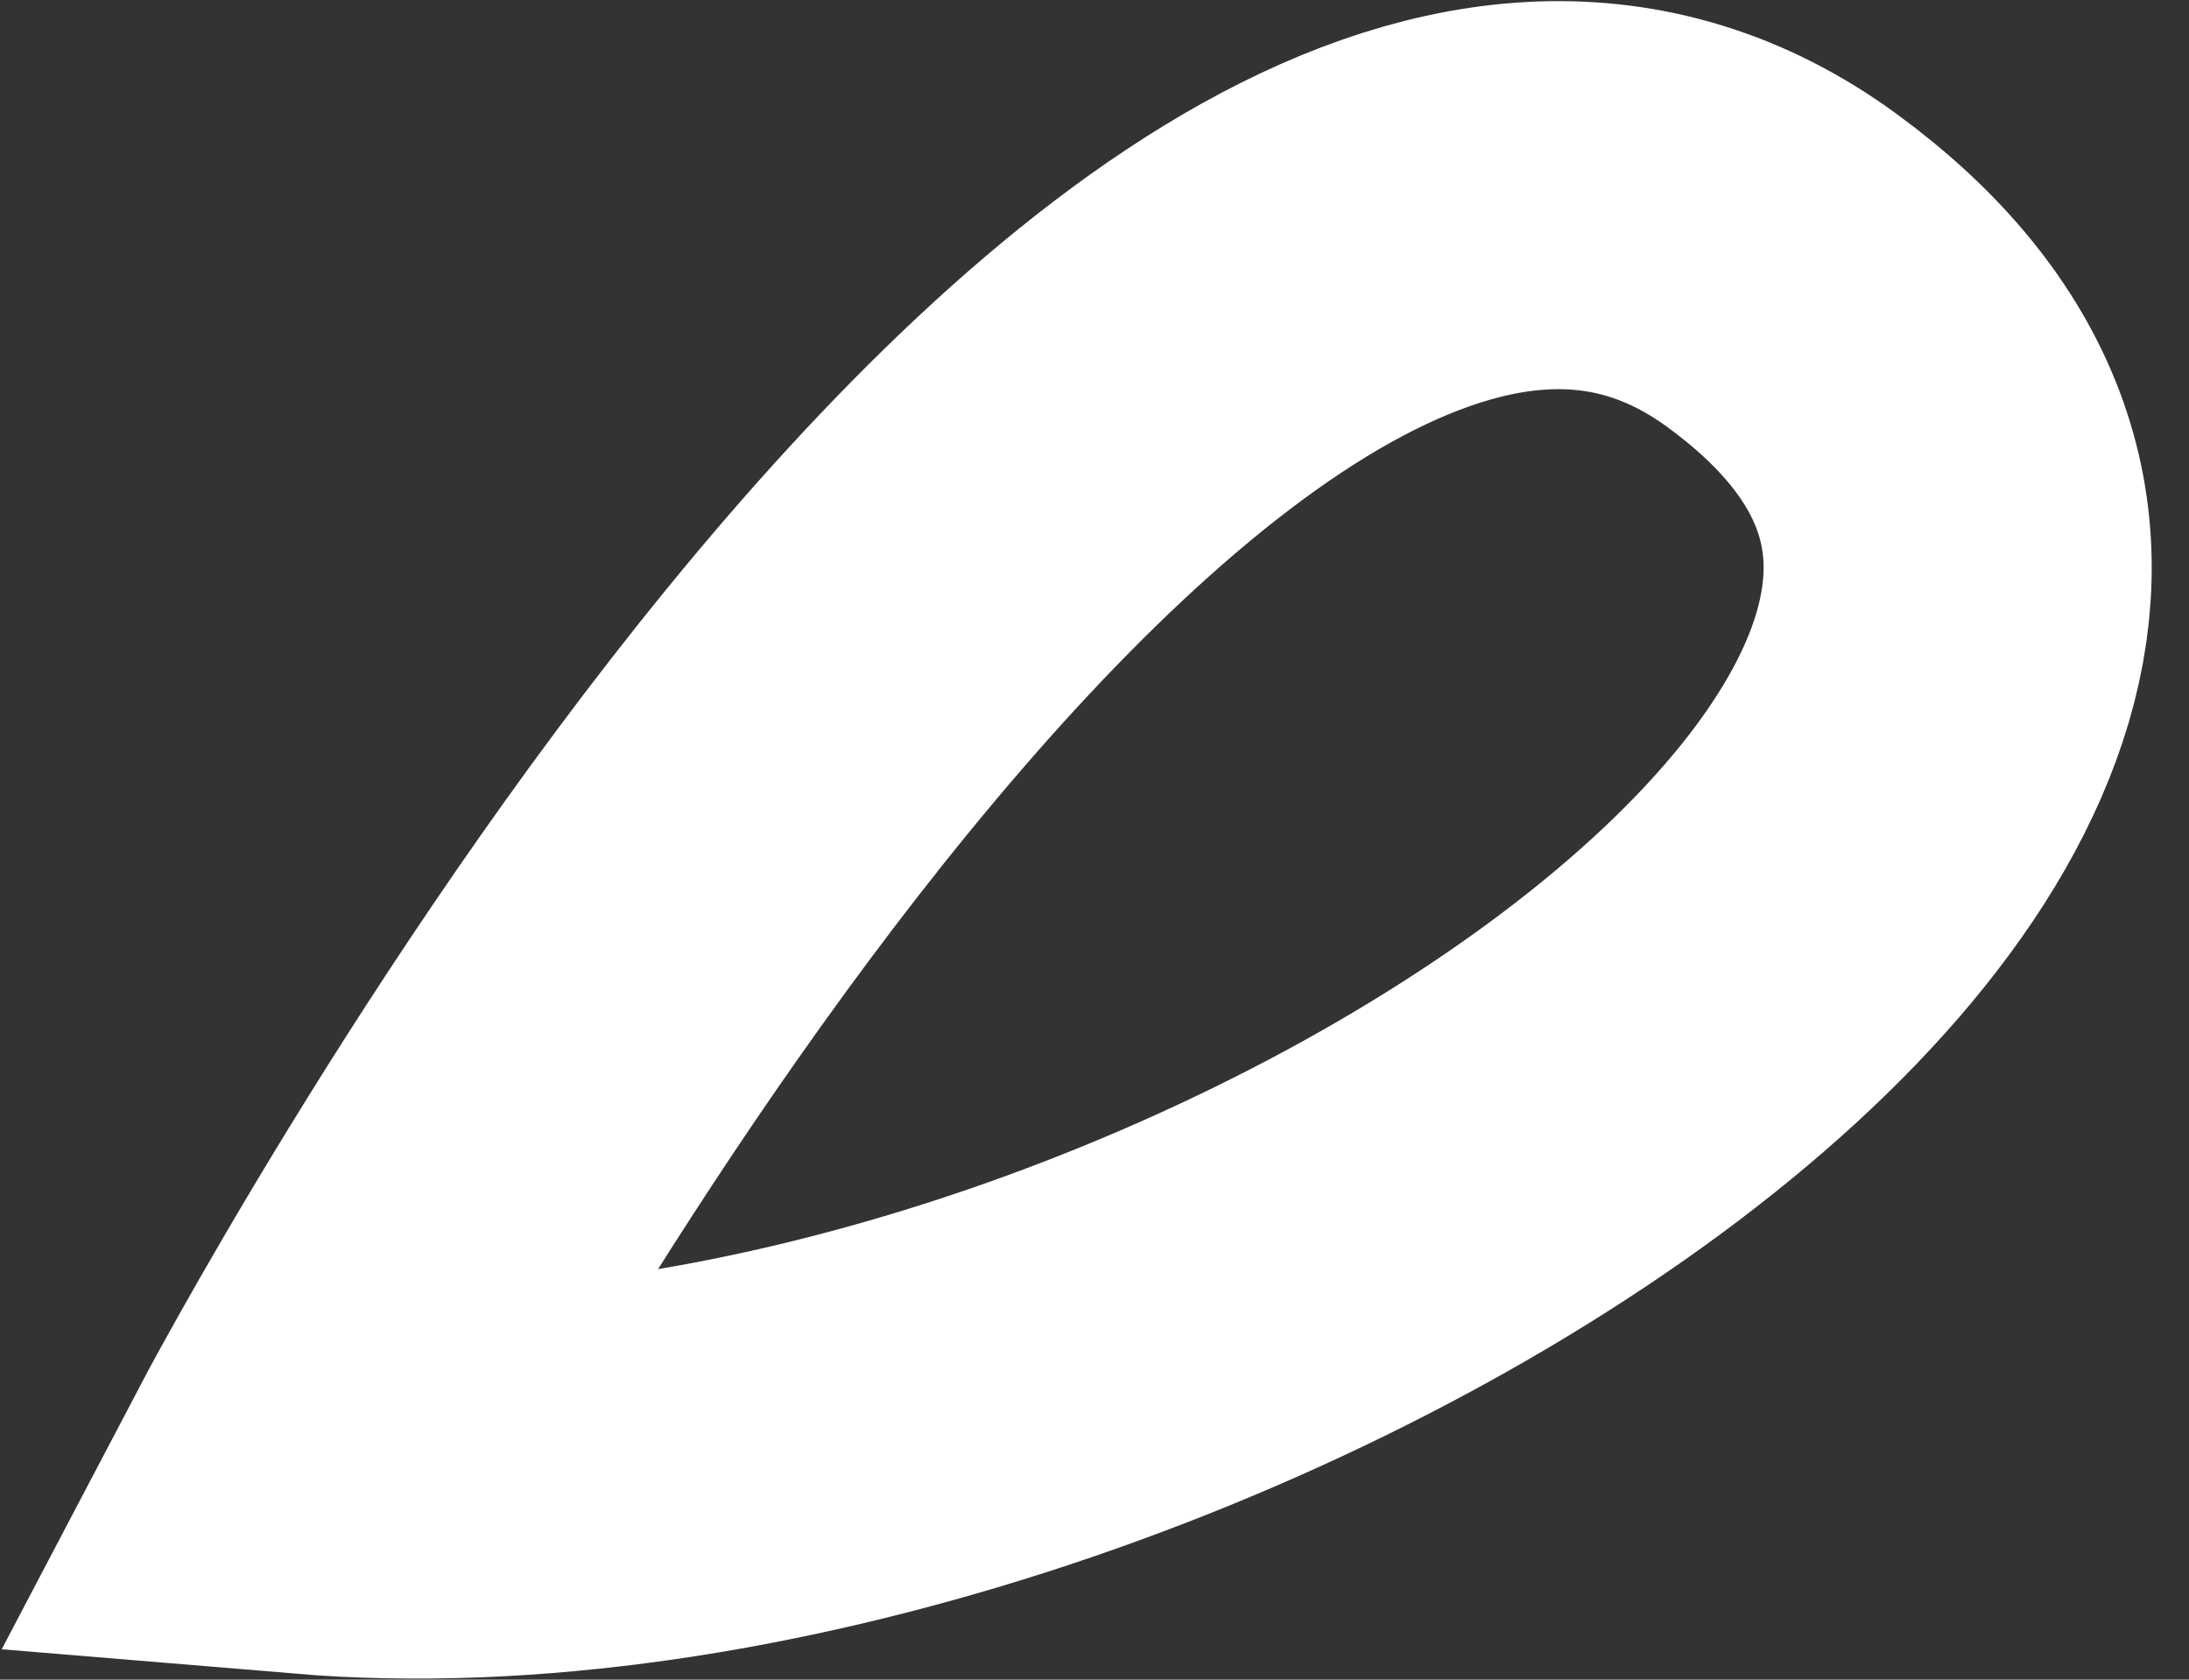 <svg width="43" height="33" viewBox="0 0 43 33" fill="none" xmlns="http://www.w3.org/2000/svg">
<rect x="0" y="0" width="43" height="33" fill="#333333" stroke="none"/>
<path fill-rule="evenodd" clip-rule="evenodd" d="M6.081 29.082C6.081 29.082 23.109 -3.366 34.996 5.308C47.649 14.541 22.754 30.472 6.081 29.082Z" stroke="white" stroke-width="7.624" stroke-miterlimit="22.926"/>
</svg>
